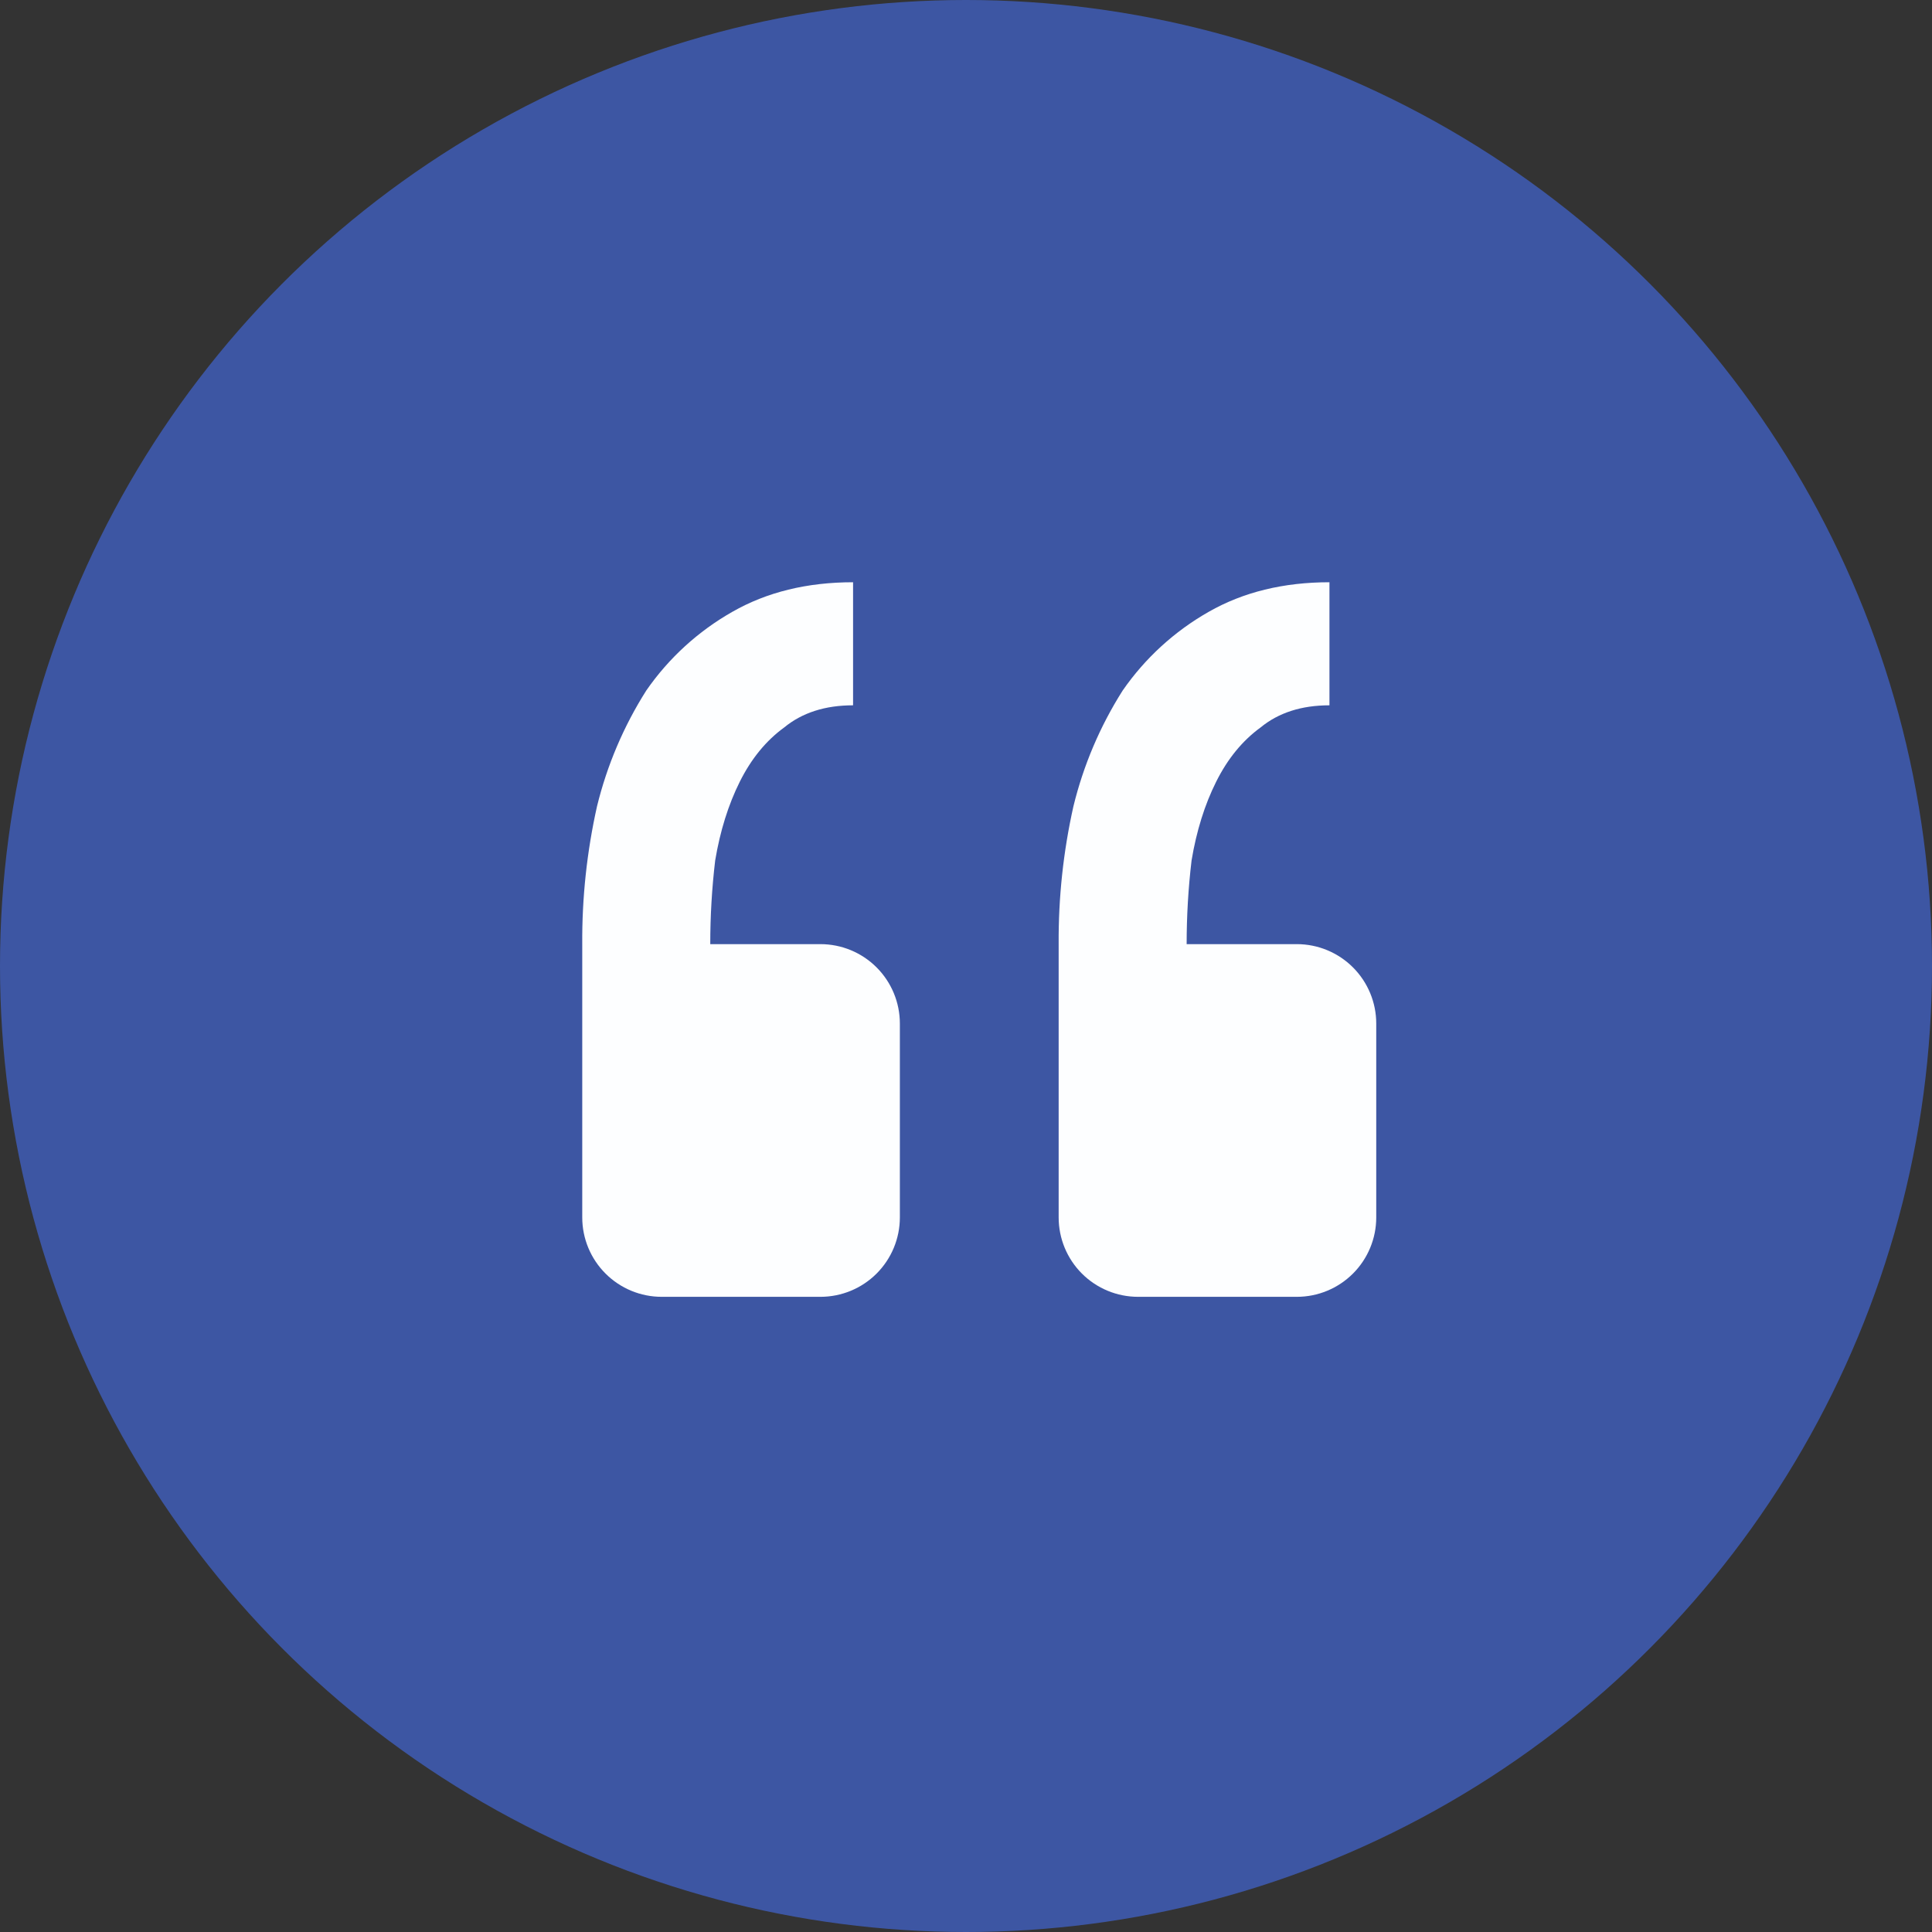 <?xml version="1.0" encoding="UTF-8"?>
<svg xmlns="http://www.w3.org/2000/svg" width="73" height="73" viewBox="0 0 73 73" fill="none">
  <rect x="0" y="0" width="73" height="73" fill="#333333" stroke="none"/>
  <circle cx="36.5" cy="36.5" r="36.5" fill="#3D56A3"></circle>
  <path d="M49.001 49C49.796 49 50.559 48.684 51.122 48.121C51.684 47.559 52.001 46.796 52.001 46V38.674C52.001 37.878 51.684 37.115 51.122 36.553C50.559 35.99 49.796 35.674 49.001 35.674H44.837C44.837 34.62 44.898 33.566 45.023 32.512C45.209 31.396 45.519 30.404 45.953 29.536C46.386 28.668 46.946 27.985 47.63 27.487C48.309 26.929 49.178 26.65 50.233 26.65V22C48.498 22 46.977 22.372 45.673 23.116C44.379 23.851 43.266 24.868 42.419 26.092C41.565 27.439 40.937 28.917 40.559 30.466C40.176 32.175 39.989 33.922 40.001 35.674V46C40.001 46.796 40.317 47.559 40.879 48.121C41.442 48.684 42.205 49 43.001 49H49.001ZM31 49C31.796 49 32.559 48.684 33.122 48.121C33.684 47.559 34.001 46.796 34.001 46V38.674C34.001 37.878 33.684 37.115 33.122 36.553C32.559 35.99 31.796 35.674 31 35.674H26.837C26.837 34.62 26.898 33.566 27.023 32.512C27.21 31.396 27.52 30.404 27.953 29.536C28.387 28.668 28.945 27.985 29.63 27.487C30.309 26.929 31.177 26.65 32.233 26.65V22C30.497 22 28.977 22.372 27.674 23.116C26.379 23.851 25.266 24.868 24.419 26.092C23.565 27.439 22.937 28.917 22.558 30.466C22.176 32.175 21.988 33.922 22 35.674V46C22 46.796 22.317 47.559 22.879 48.121C23.442 48.684 24.205 49 25 49H31Z" fill="#FDFEFF"></path>
</svg>
